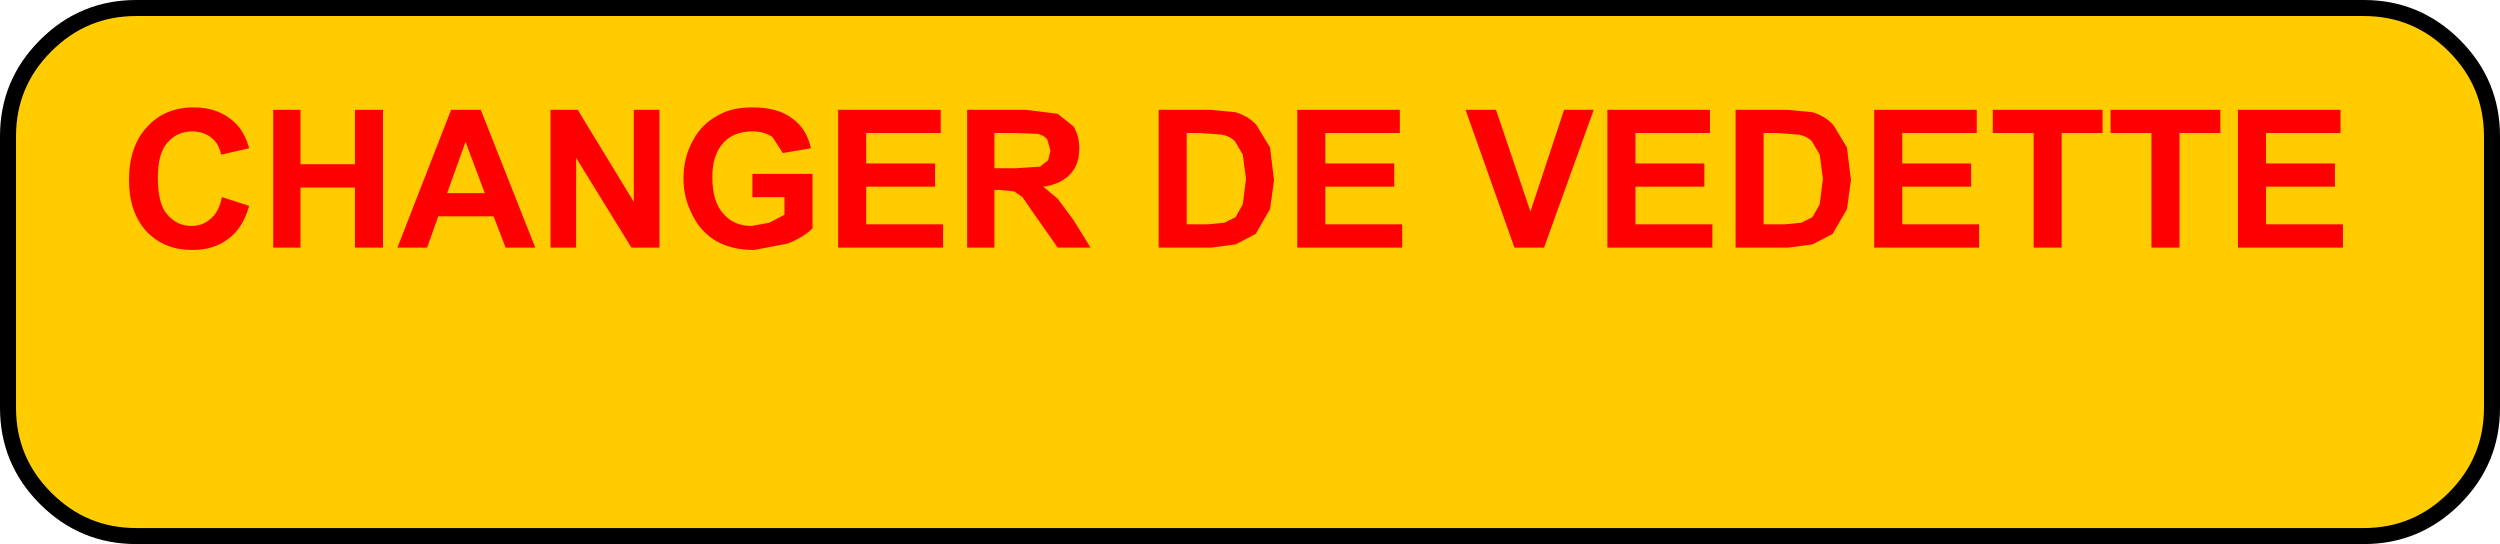 <?xml version="1.0" encoding="UTF-8" standalone="no"?>
<svg xmlns:xlink="http://www.w3.org/1999/xlink" height="33.95px" width="156.0px" xmlns="http://www.w3.org/2000/svg">
  <g transform="matrix(1.0, 0.0, 0.0, 1.0, -55.45, -193.5)">
    <path d="M202.95 194.0 Q206.25 194.0 208.6 196.35 210.95 198.7 210.95 202.0 L210.95 218.95 Q210.95 222.25 208.6 224.6 206.25 226.95 202.95 226.95 L63.95 226.95 Q60.65 226.95 58.3 224.6 55.95 222.25 55.95 218.95 L55.95 202.0 Q55.95 198.7 58.3 196.35 60.65 194.0 63.95 194.0 L202.95 194.0" fill="#ffcc00" fill-rule="evenodd" stroke="none"/>
    <path d="M202.95 194.0 L63.95 194.0 Q60.65 194.0 58.3 196.35 55.95 198.7 55.95 202.0 L55.95 218.95 Q55.95 222.25 58.3 224.6 60.65 226.95 63.95 226.95 L202.95 226.95 Q206.25 226.95 208.6 224.6 210.95 222.25 210.95 218.95 L210.95 202.0 Q210.95 198.7 208.6 196.35 206.25 194.0 202.95 194.0 Z" fill="none" stroke="#000000" stroke-linecap="round" stroke-linejoin="round" stroke-width="1.0"/>
    <path d="M154.9 200.35 L151.8 208.95 149.95 208.95 146.9 200.35 148.8 200.35 150.95 206.7 153.05 200.35 154.9 200.35 M155.75 200.35 L162.15 200.35 162.15 201.8 157.5 201.8 157.5 203.7 161.8 203.7 161.8 205.15 157.5 205.15 157.5 207.5 162.3 207.5 162.3 208.95 155.75 208.95 155.75 200.35 M142.95 208.95 L136.4 208.95 136.4 200.35 142.8 200.35 142.8 201.8 138.15 201.8 138.15 203.7 142.45 203.7 142.45 205.15 138.15 205.15 138.15 207.5 142.95 207.5 142.95 208.95 M134.7 202.7 L134.95 204.75 134.7 206.55 133.8 208.1 132.55 208.75 131.05 208.95 127.75 208.95 127.75 200.35 130.95 200.35 132.55 200.5 Q133.35 200.75 133.85 201.3 L134.7 202.7 M131.7 201.9 L130.3 201.8 129.5 201.8 129.5 207.5 130.8 207.5 131.85 207.4 132.55 207.05 133.0 206.25 133.2 204.65 133.0 203.15 132.5 202.3 Q132.2 202.0 131.7 201.9 M122.8 202.75 Q122.8 203.75 122.25 204.35 121.65 205.0 120.55 205.15 L121.45 205.9 122.45 207.25 123.5 208.95 121.45 208.95 120.15 207.1 119.25 205.8 118.75 205.45 117.85 205.35 117.5 205.35 117.5 208.95 115.8 208.95 115.8 200.35 119.45 200.35 121.45 200.6 122.45 201.4 Q122.8 202.0 122.8 202.75 M117.5 201.8 L117.5 204.0 118.8 204.0 120.35 203.9 120.85 203.5 121.0 202.9 120.8 202.2 Q120.55 201.9 120.15 201.85 L118.85 201.8 117.5 201.8 M114.15 201.8 L109.5 201.8 109.5 203.7 113.8 203.7 113.8 205.15 109.5 205.15 109.5 207.5 114.3 207.5 114.3 208.95 107.75 208.95 107.75 200.35 114.15 200.35 114.15 201.8 M104.9 200.9 Q105.8 201.55 106.05 202.75 L104.3 203.05 103.65 202.05 Q103.15 201.7 102.4 201.7 101.25 201.7 100.6 202.4 99.9 203.15 99.9 204.55 99.9 206.1 100.6 206.85 101.25 207.6 102.35 207.6 L103.45 207.4 104.4 206.9 104.4 205.8 102.4 205.8 102.4 204.35 106.15 204.35 106.15 207.75 Q105.6 208.3 104.6 208.7 L102.5 209.1 Q101.15 209.1 100.15 208.55 99.15 207.95 98.65 206.9 98.1 205.85 98.1 204.65 98.1 203.3 98.7 202.25 99.25 201.2 100.35 200.65 101.15 200.2 102.4 200.2 104.0 200.2 104.9 200.9 M91.4 208.95 L89.8 208.95 89.8 200.35 91.5 200.35 95.0 206.1 95.0 200.35 96.6 200.35 96.6 208.95 94.85 208.95 91.4 203.35 91.4 208.95 M85.45 200.35 L88.85 208.95 87.0 208.95 86.25 207.0 82.8 207.0 82.1 208.95 80.25 208.95 83.6 200.35 85.45 200.35 M85.7 205.55 L84.5 202.35 83.35 205.55 85.7 205.55 M77.6 200.35 L79.35 200.35 79.35 208.95 77.6 208.95 77.6 205.2 74.2 205.2 74.2 208.95 72.5 208.95 72.5 200.35 74.2 200.35 74.2 203.75 77.6 203.75 77.6 200.35 M70.1 201.15 Q70.7 201.7 71.0 202.75 L69.25 203.15 Q69.1 202.45 68.65 202.1 68.15 201.7 67.45 201.7 66.5 201.7 65.9 202.4 65.3 203.05 65.3 204.6 65.3 206.25 65.9 206.9 66.5 207.6 67.4 207.6 68.1 207.6 68.6 207.15 69.1 206.75 69.3 205.8 L71.0 206.35 Q70.6 207.75 69.7 208.4 68.8 209.1 67.45 209.1 65.7 209.1 64.6 207.95 63.5 206.75 63.5 204.75 63.5 202.6 64.65 201.4 65.75 200.2 67.55 200.2 69.1 200.2 70.1 201.15 M201.5 201.8 L196.85 201.8 196.85 203.7 201.15 203.7 201.15 205.15 196.85 205.15 196.85 207.5 201.65 207.5 201.65 208.95 195.1 208.95 195.1 200.35 201.5 200.35 201.5 201.8 M194.0 201.8 L191.45 201.8 191.45 208.95 189.7 208.95 189.7 201.8 187.15 201.8 187.15 200.35 194.0 200.35 194.0 201.8 M186.65 201.8 L184.1 201.8 184.1 208.95 182.35 208.95 182.35 201.8 179.8 201.8 179.8 200.35 186.65 200.35 186.65 201.8 M178.8 201.8 L174.15 201.8 174.15 203.7 178.45 203.7 178.45 205.15 174.15 205.15 174.15 207.5 178.95 207.5 178.95 208.95 172.4 208.95 172.4 200.35 178.8 200.35 178.8 201.8 M169.85 201.3 L170.7 202.7 170.95 204.75 170.7 206.55 169.8 208.1 168.55 208.75 167.05 208.95 163.75 208.95 163.75 200.35 166.95 200.35 168.55 200.5 Q169.35 200.75 169.85 201.3 M167.7 201.9 L166.3 201.8 165.5 201.8 165.5 207.5 166.8 207.5 167.85 207.4 168.55 207.05 169.0 206.25 169.2 204.65 169.0 203.15 168.5 202.3 Q168.2 202.0 167.7 201.9" fill="#ff0000" fill-rule="evenodd" stroke="none"/>
  </g>
</svg>
